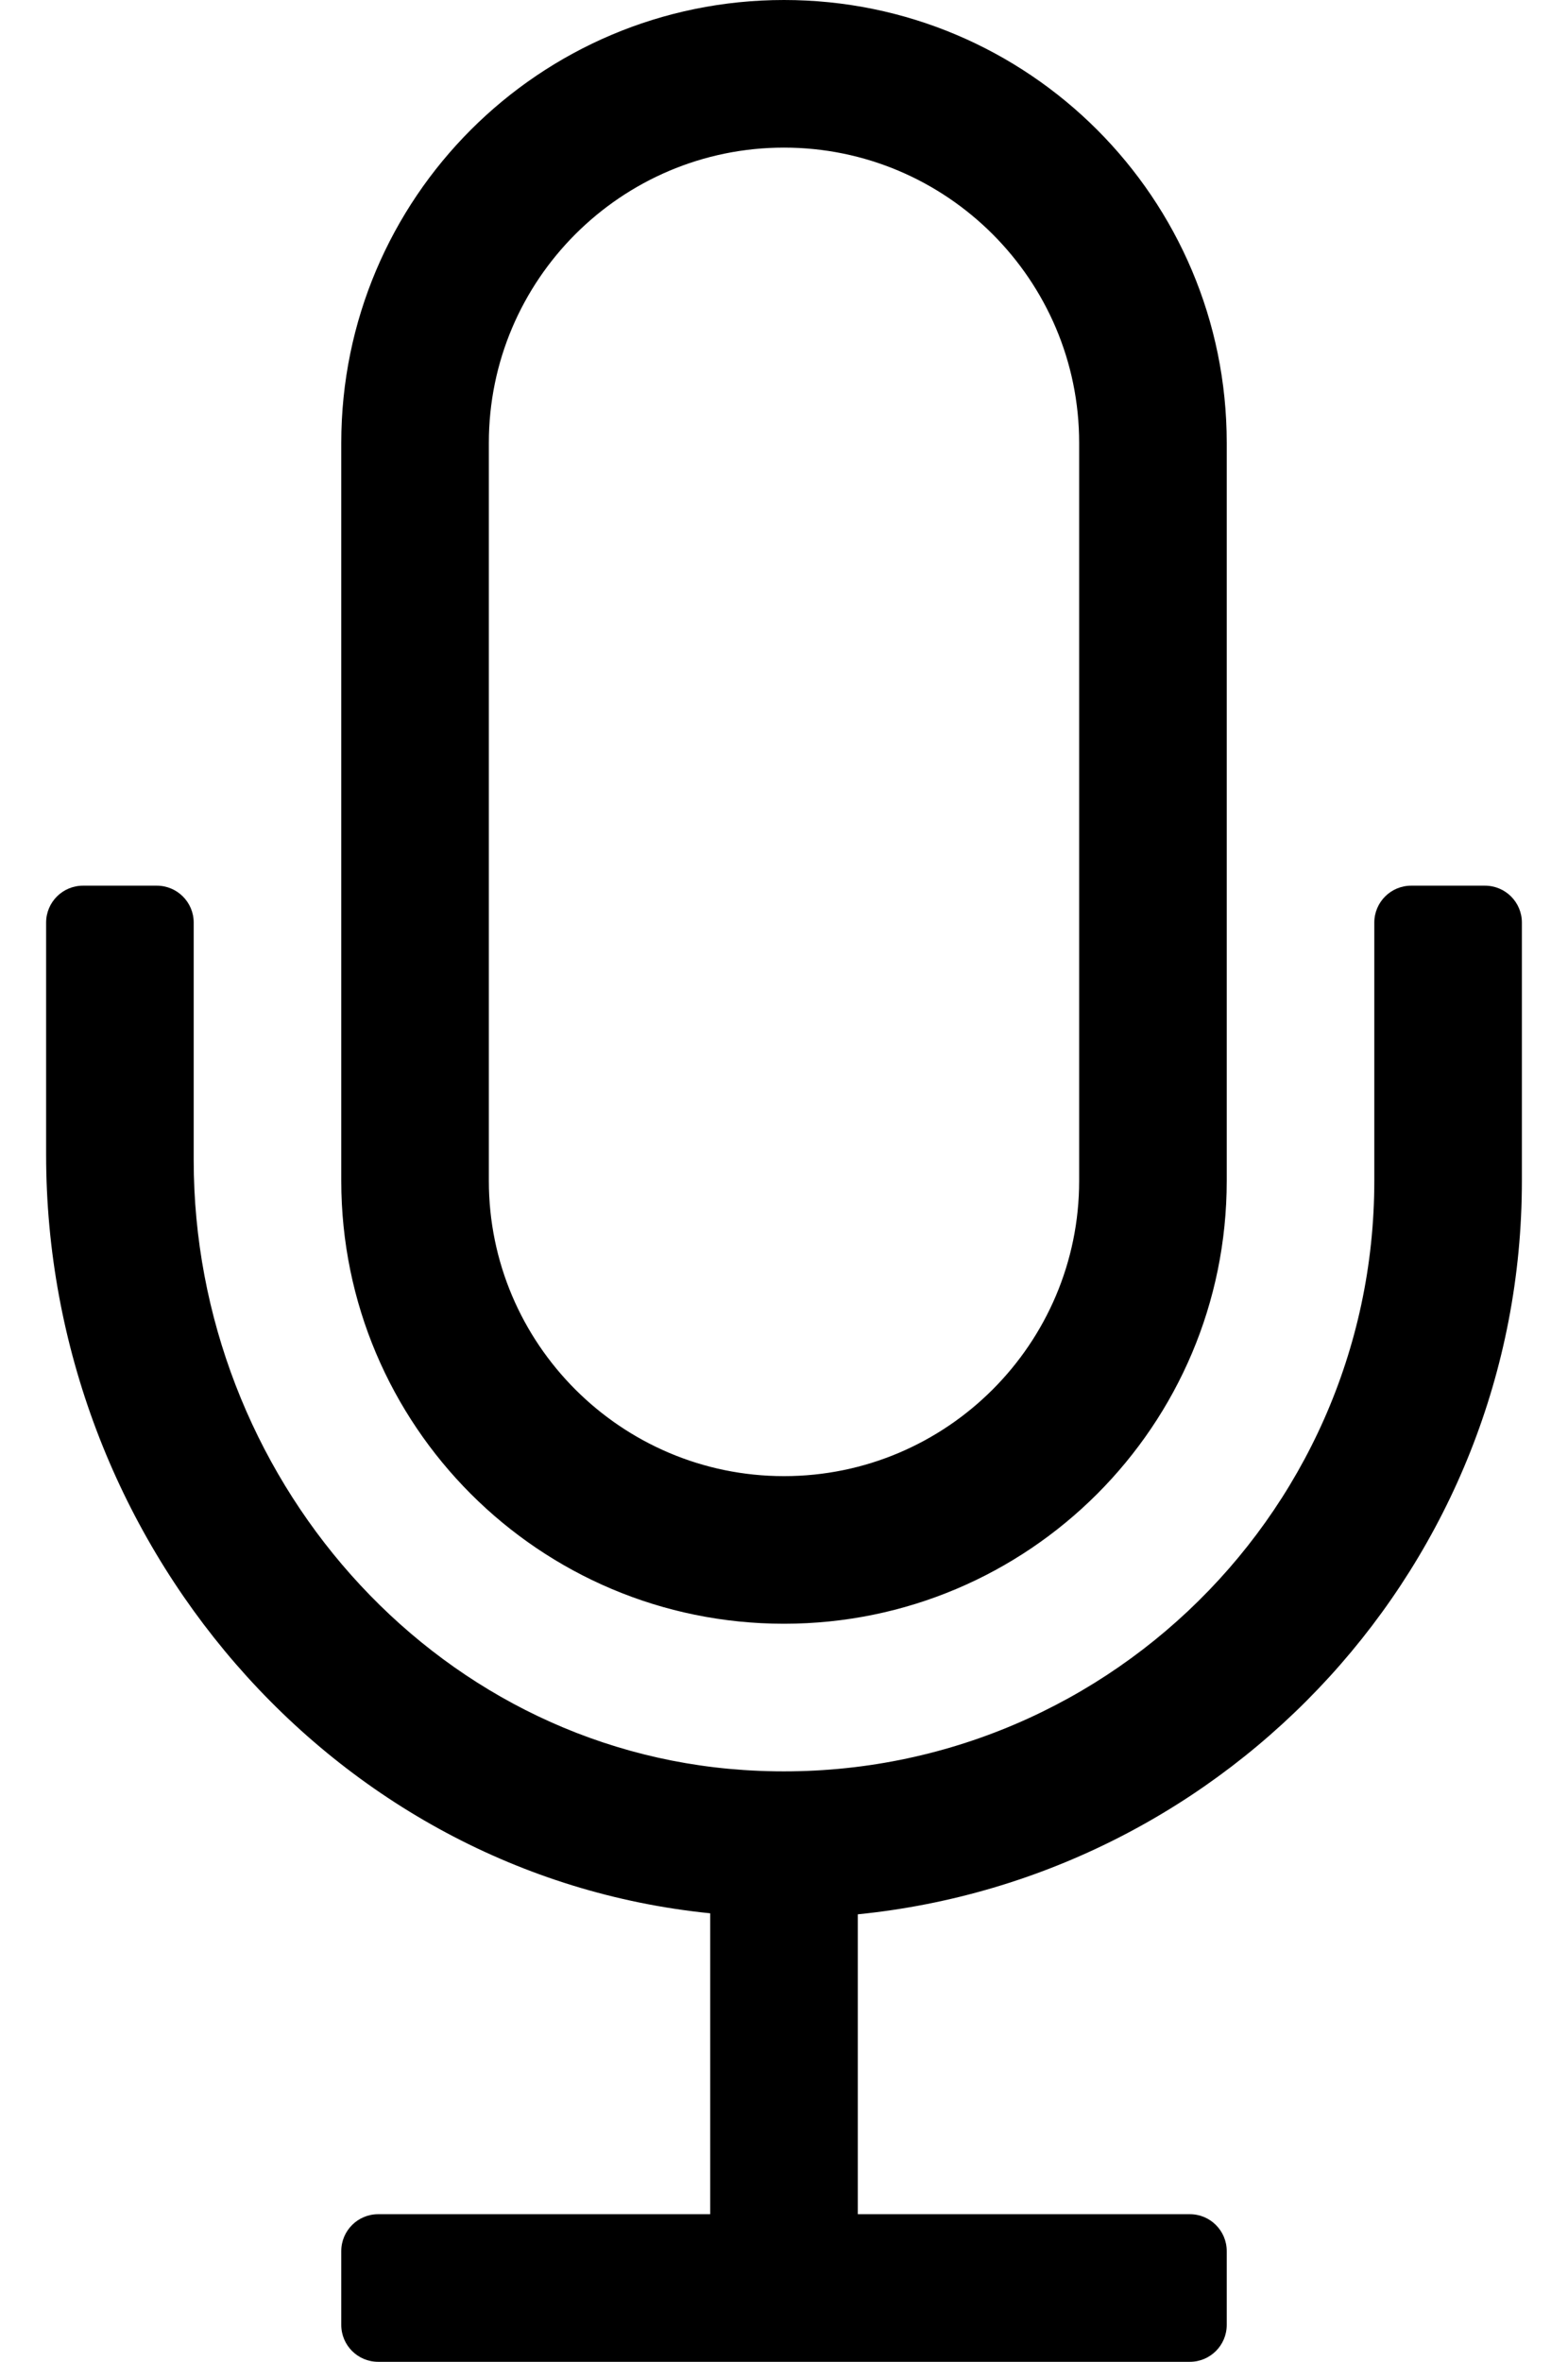 <?xml version="1.0" standalone="no"?>
<!DOCTYPE svg PUBLIC "-//W3C//DTD SVG 1.1//EN" "http://www.w3.org/Graphics/SVG/1.1/DTD/svg11.dtd" >
<svg xmlns="http://www.w3.org/2000/svg" xmlns:xlink="http://www.w3.org/1999/xlink" version="1.1" viewBox="-10 0 340 512">
   <path fill="currentColor"
d="M160 352c-53.02 0 -96 -42.98 -96 -96v-160c0 -53.02 42.98 -96 96 -96s96 42.98 96 96v160c0 53.02 -42.98 96 -96 96zM96 96v160c0 35.29 28.71 64 64 64s64 -28.71 64 -64v-160c0 -35.29 -28.71 -64 -64 -64s-64 28.71 -64 64zM312 192
c4.42 0 8 3.58 8 8v56c0 82.8 -63.29 150.9 -144 158.99v65.01h72c4.42 0 8 3.58 8 8v16c0 4.42 -3.58 8 -8 8h-176c-4.42 0 -8 -3.58 -8 -8v-16c0 -4.42 3.58 -8 8 -8h72v-65.231c-82.35 -8.31 -144 -81.039 -144 -164.43
v-50.34c0 -4.42 3.58 -8 8 -8h16c4.42 0 8 3.58 8 8v51.49c0 68.12 51.3 127.689 119.27 132.22c74.53 4.97 136.73 -54.25 136.73 -127.71v-56c0 -4.42 3.58 -8 8 -8h16z" />
</svg>
